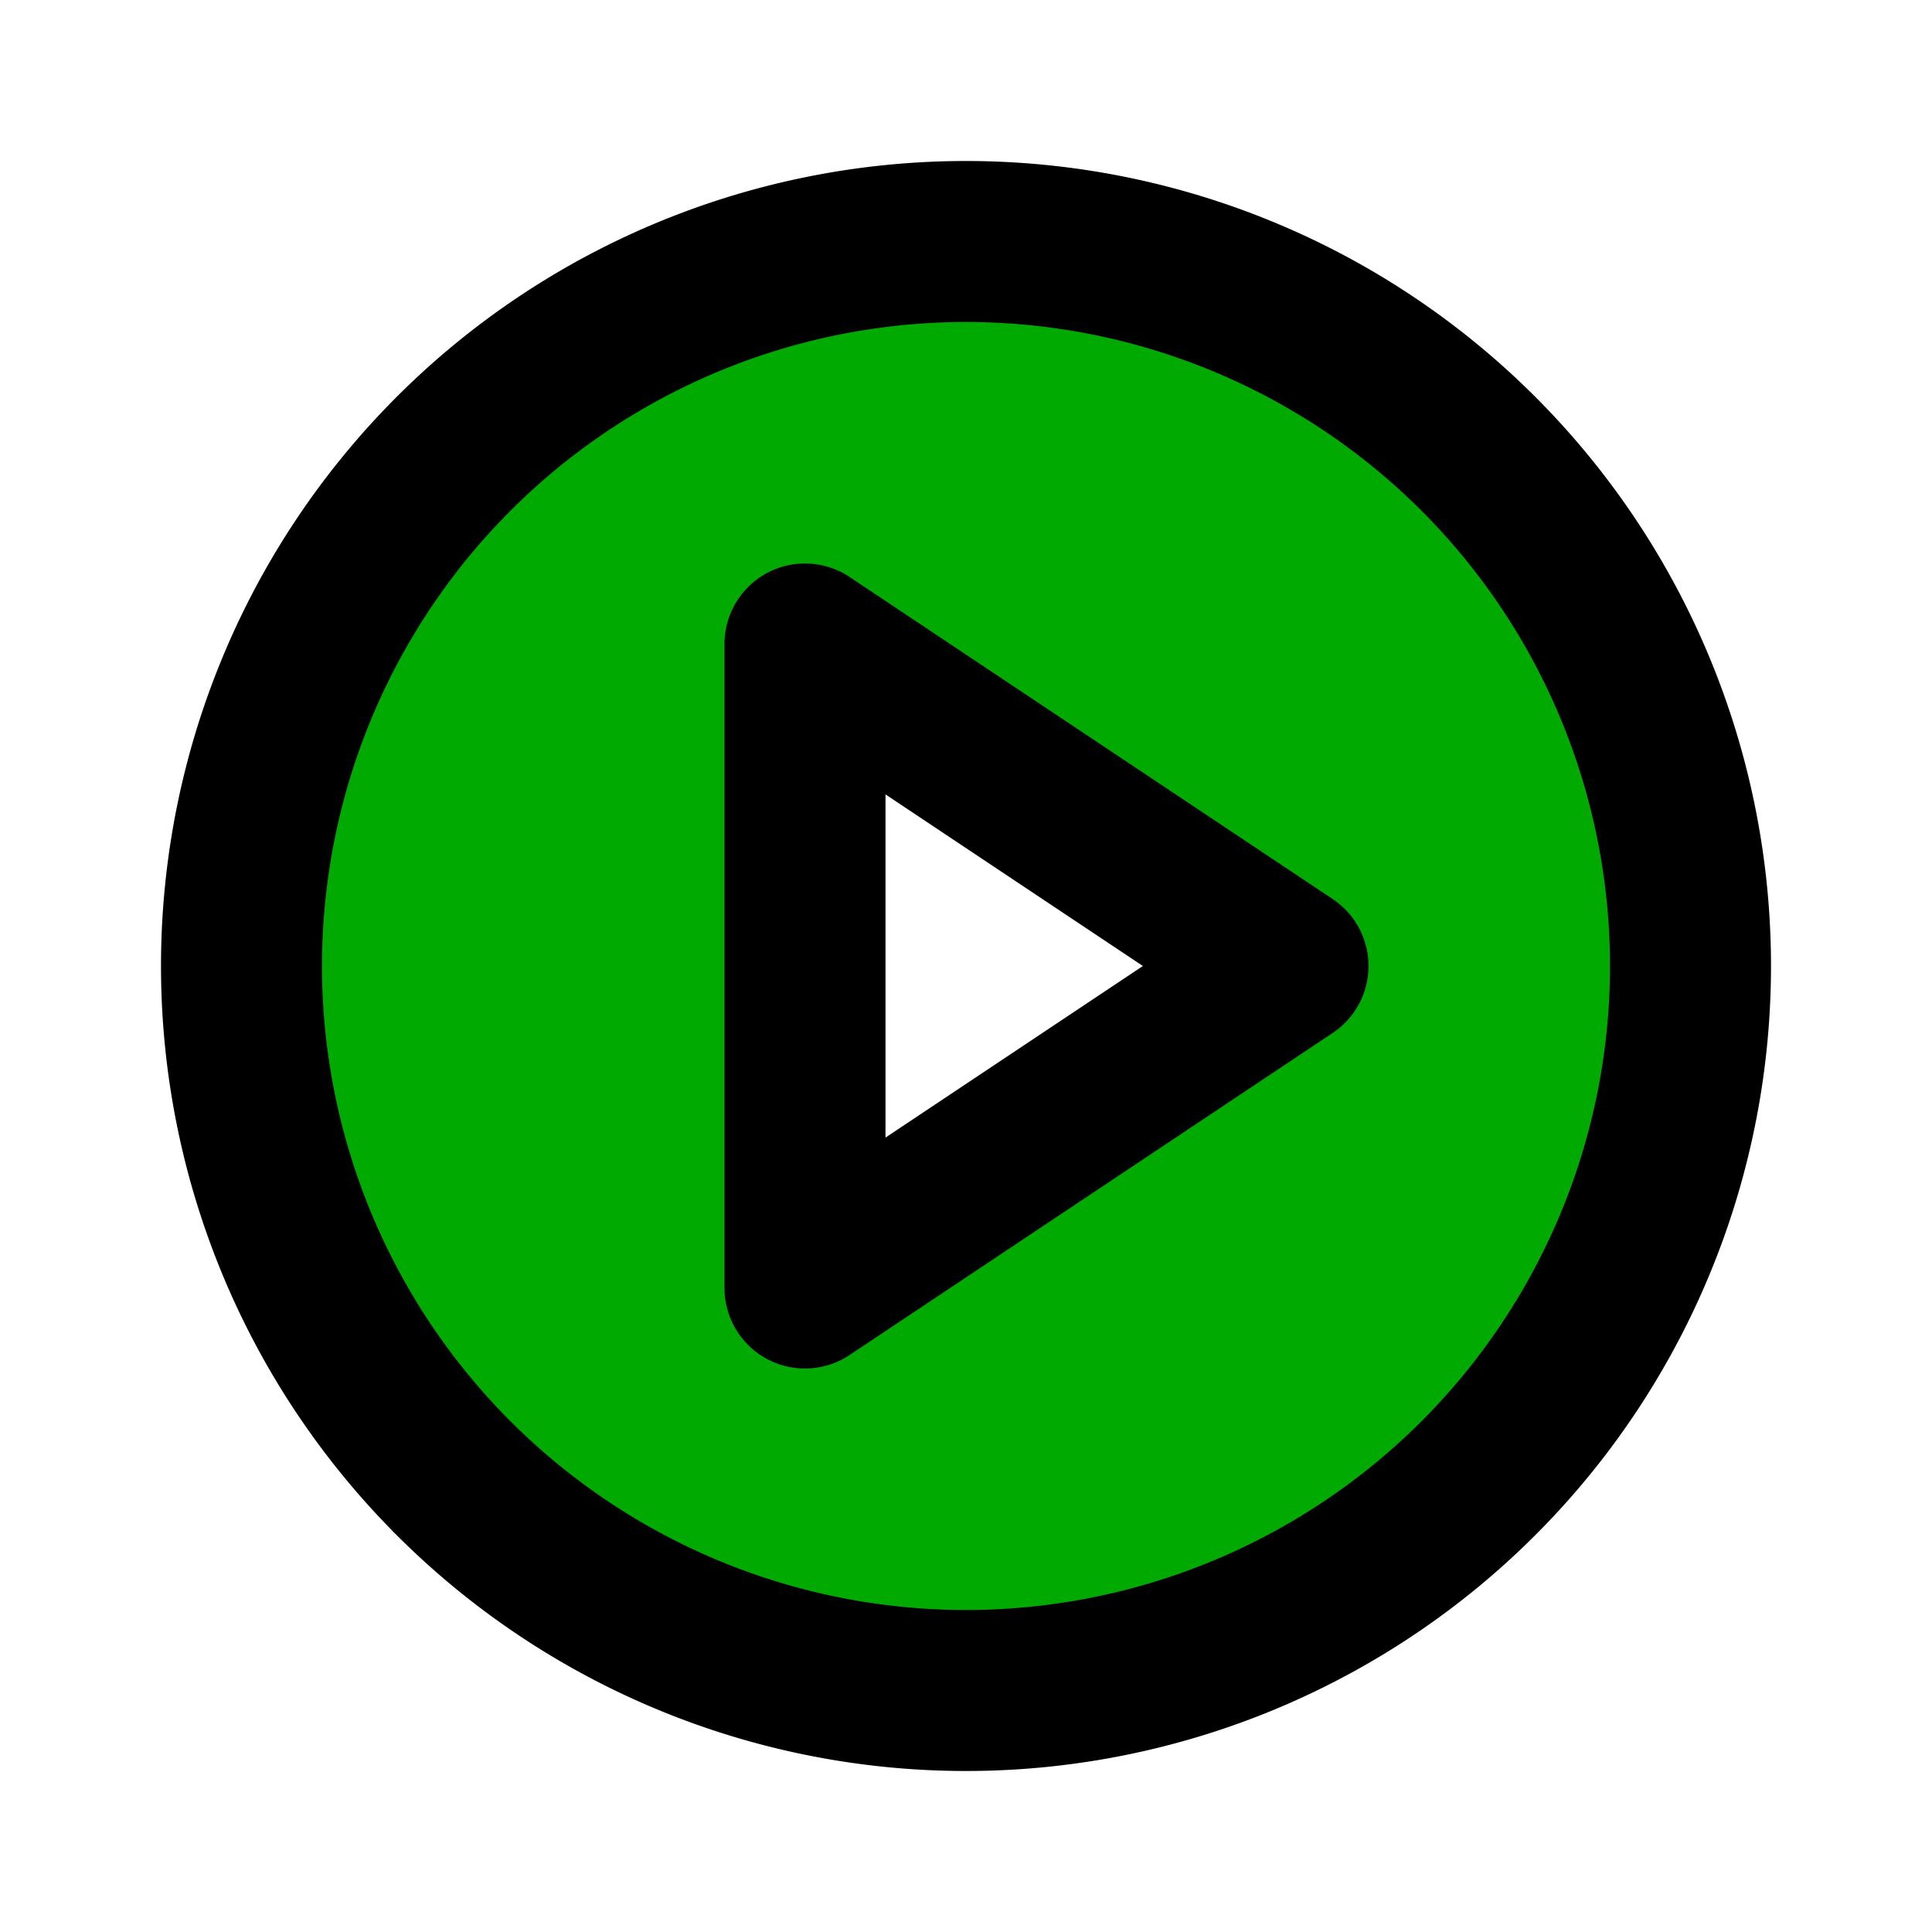 <?xml version="1.0" encoding="utf-8"?><!-- Uploaded to: SVG Repo, www.svgrepo.com, Generator: SVG Repo Mixer Tools -->
<svg fill="#000000" width="800px" height="800px" viewBox="0 0 24 24" id="play" data-name="Flat Line"
     xmlns="http://www.w3.org/2000/svg" class="icon flat-line">
    <path id="secondary" d="M12,3a9,9,0,1,0,9,9A9,9,0,0,0,12,3ZM10,16V8l6,4Z"
          style="fill: #0A0; stroke-width: 2;"></path>
    <path id="primary" d="M16,12l-6,4V8ZM12,3a9,9,0,1,0,9,9A9,9,0,0,0,12,3Z"
          style="fill: none; stroke: rgb(0, 0, 0); stroke-linecap: round; stroke-linejoin: round; stroke-width: 2;"></path>
</svg>